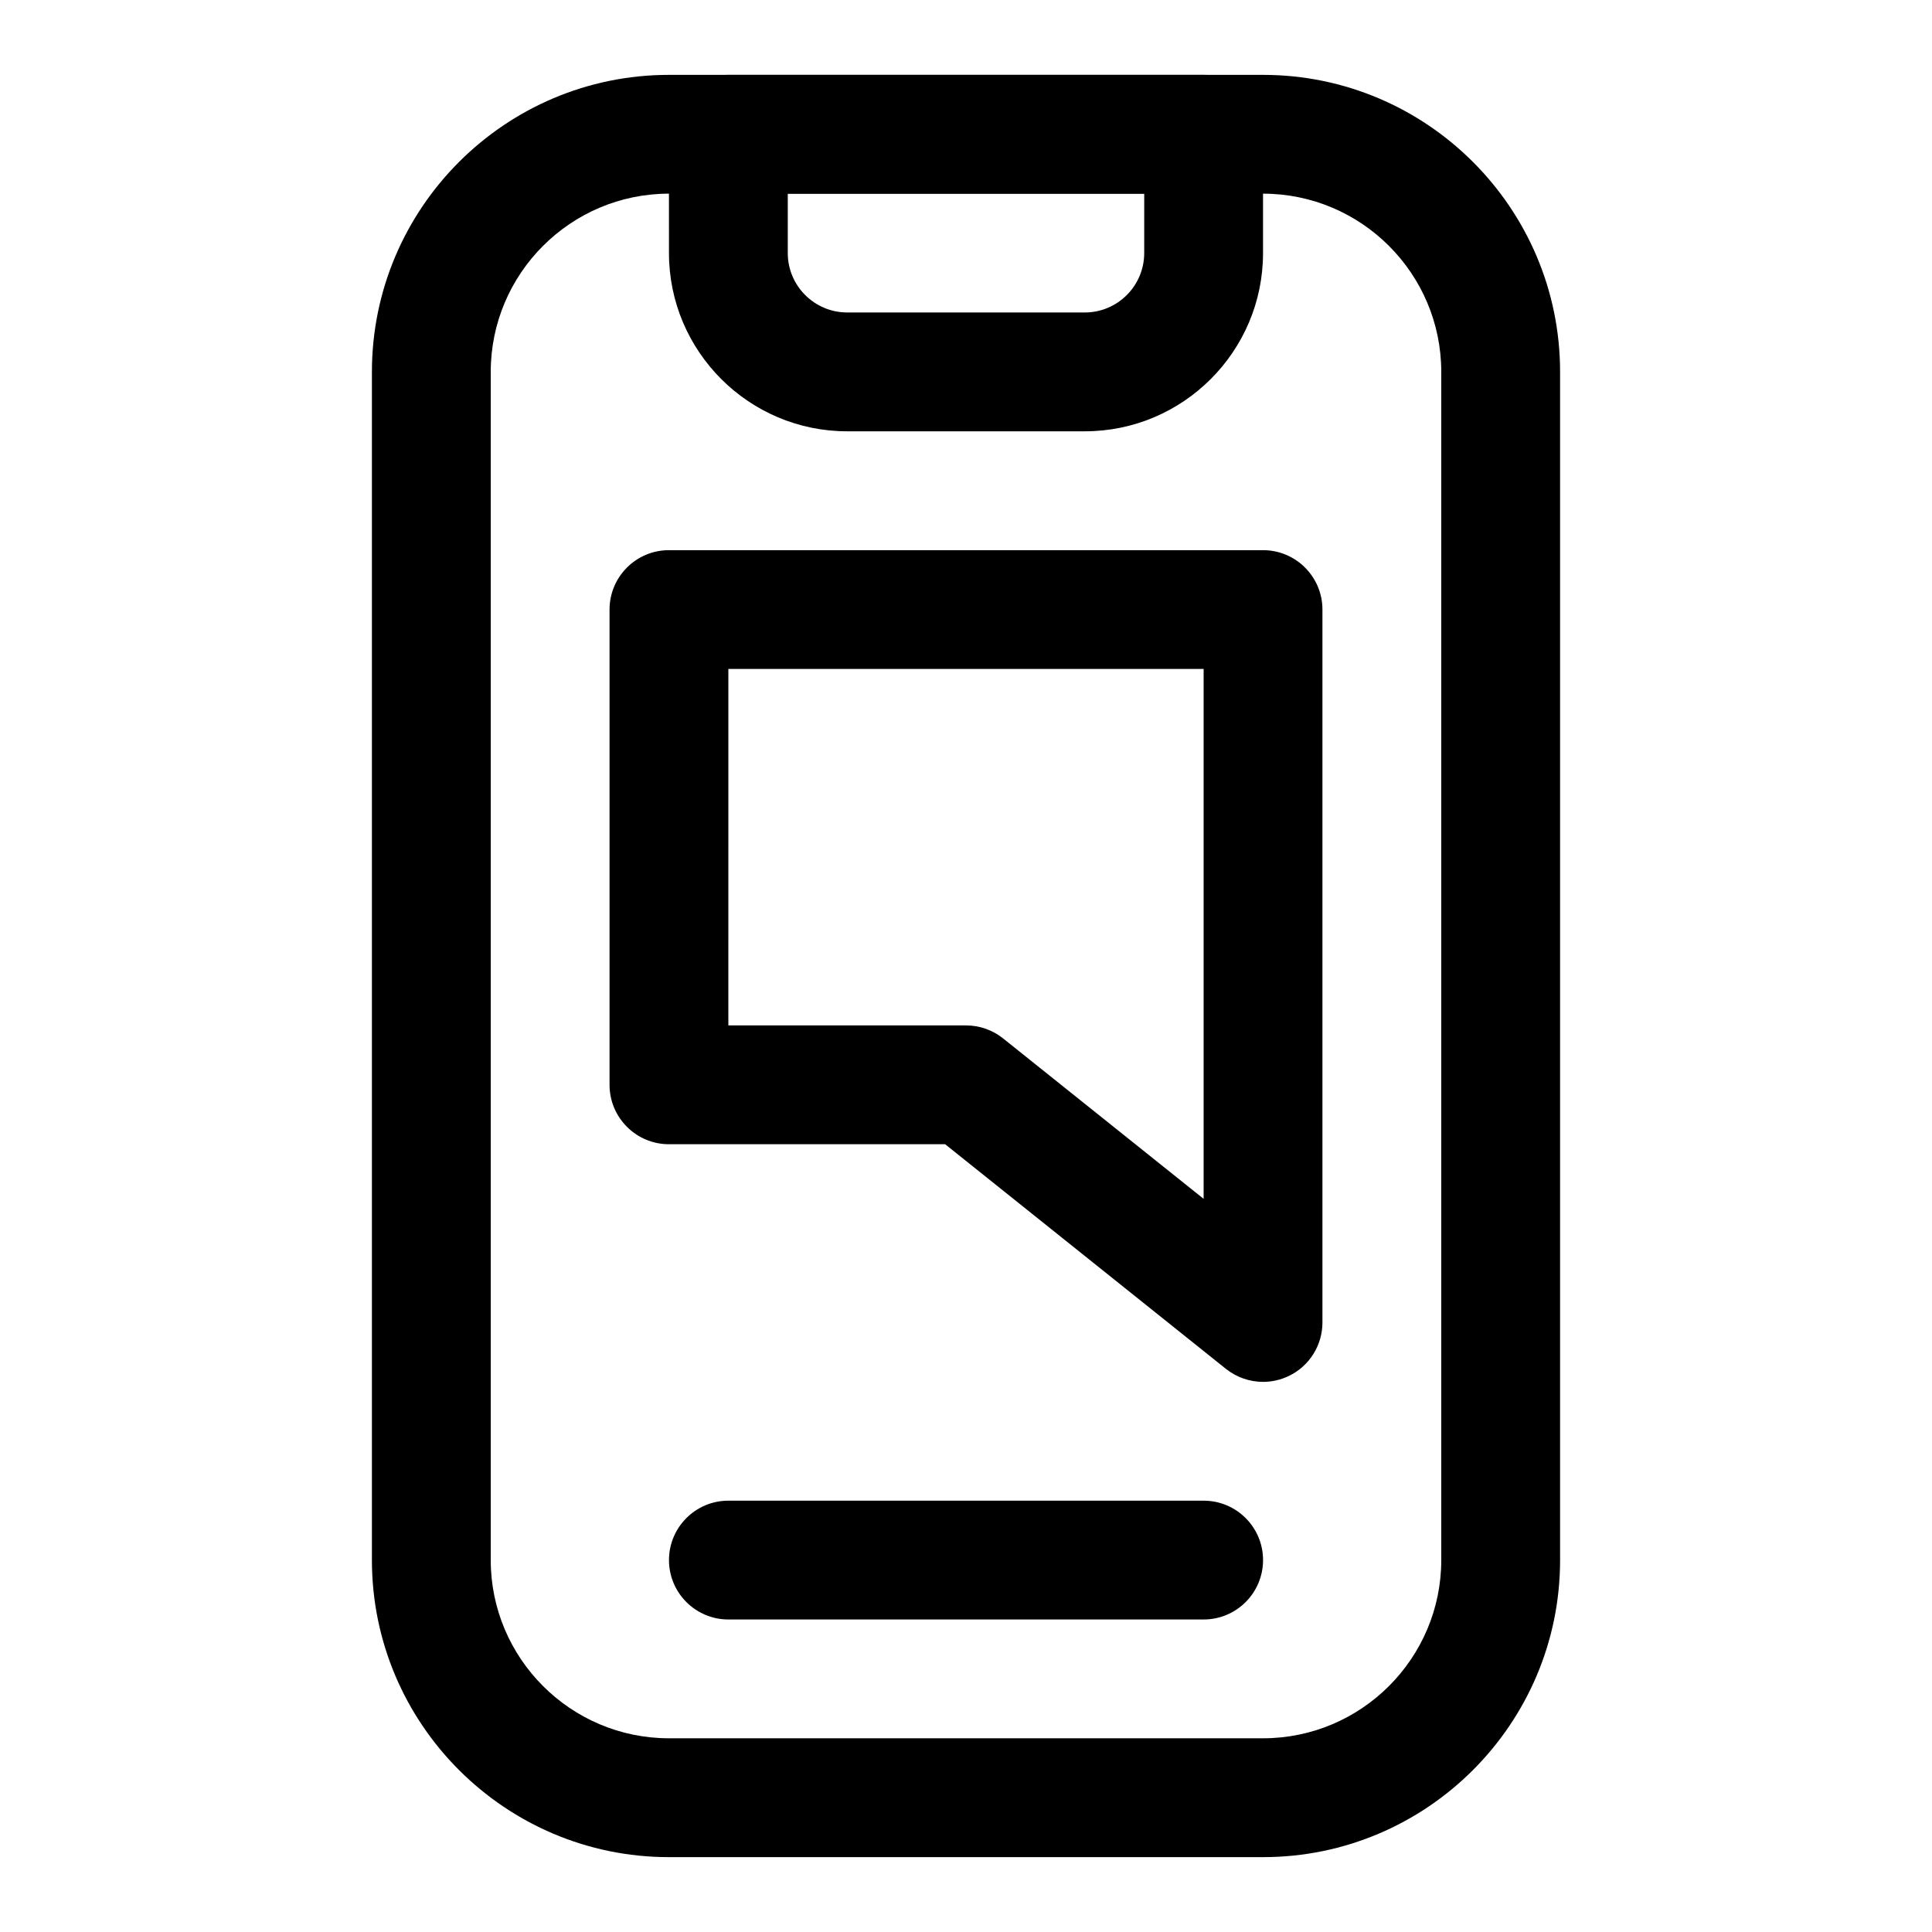 <?xml version="1.0" encoding="UTF-8"?>
<!-- Uploaded to: ICON Repo, www.svgrepo.com, Generator: ICON Repo Mixer Tools -->
<svg fill="#000000" width="800px" height="800px" version="1.1" viewBox="144 144 512 512" xmlns="http://www.w3.org/2000/svg">
 <g>
  <path d="m478.72 636.16h-157.44c-43.406 0-78.719-35.312-78.719-78.719v-314.88c0-43.406 35.312-78.719 78.719-78.719h157.44c43.406 0 78.719 35.312 78.719 78.719v314.88c0 43.402-35.312 78.719-78.719 78.719zm-157.44-440.84c-26.039 0-47.23 21.191-47.23 47.234v314.88c0 26.039 21.191 47.23 47.23 47.23h157.44c26.039 0 47.23-21.191 47.23-47.23v-314.88c0-26.039-21.191-47.23-47.23-47.23z"/>
  <path d="m478.72 510.21c-3.512 0-6.992-1.18-9.84-3.449l-74.406-59.527h-73.195c-8.691 0-15.742-7.055-15.742-15.742v-125.95c0-8.691 7.055-15.742 15.742-15.742h157.44c8.691 0 15.742 7.055 15.742 15.742v188.93c0 6.047-3.465 11.57-8.926 14.184-2.172 1.039-4.504 1.559-6.816 1.559zm-141.7-94.465h62.977c3.574 0 7.039 1.211 9.84 3.449l53.137 42.508v-140.42h-125.95z"/>
  <path d="m431.49 258.3h-62.977c-26.039 0-47.23-21.191-47.23-47.23l-0.004-31.488c0-8.691 7.055-15.742 15.742-15.742h125.95c8.691 0 15.742 7.055 15.742 15.742v31.488c0.004 26.039-21.188 47.23-47.227 47.23zm-78.723-62.977v15.742c0 8.676 7.07 15.742 15.742 15.742h62.977c8.676 0 15.742-7.07 15.742-15.742l0.004-15.742z"/>
  <path d="m462.98 573.18h-125.95c-8.691 0-15.742-7.055-15.742-15.742 0-8.691 7.055-15.742 15.742-15.742h125.95c8.691 0 15.742 7.055 15.742 15.742s-7.055 15.742-15.742 15.742z"/>
 </g>
</svg>